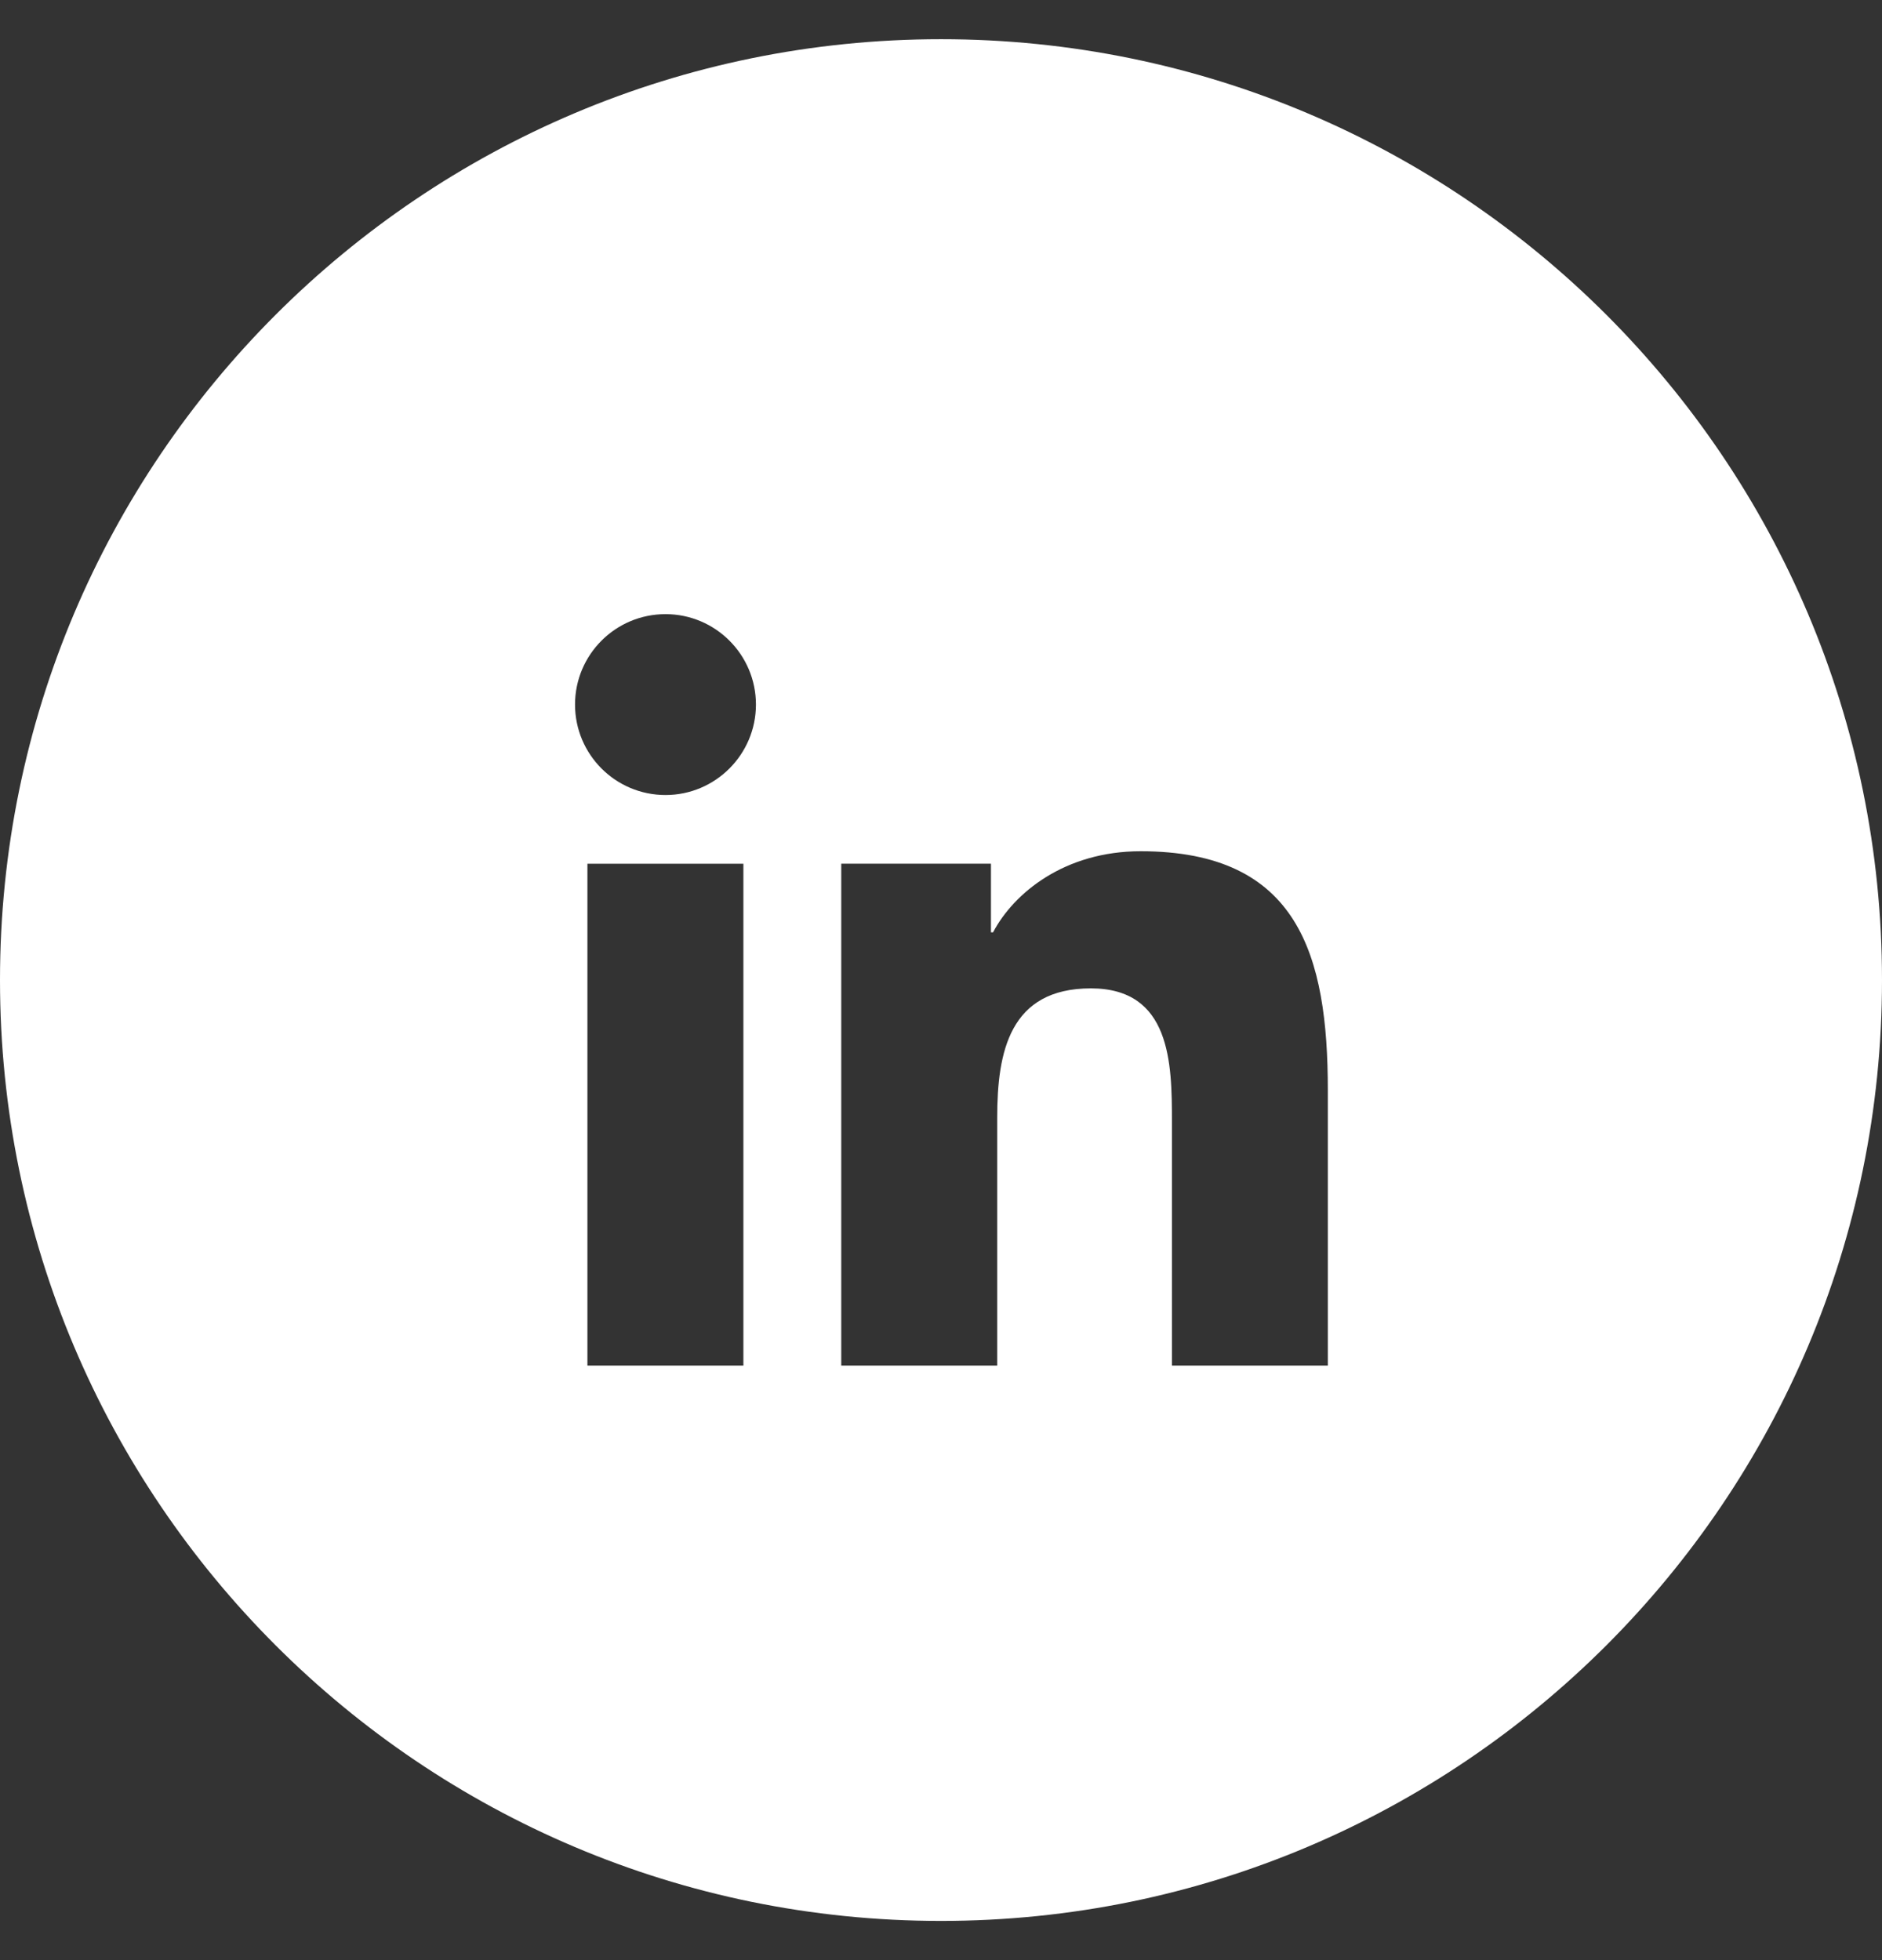 <svg fill="none" height="25" viewBox="0 0 24 25" width="24" xmlns="http://www.w3.org/2000/svg"><rect x="0" y="0" width="24" height="25" fill="#333333" stroke="none"/><path clip-rule="evenodd" d="m12 .5c-6.627 0-12 5.373-12 12 0 6.627 5.373 12 12 12 6.627 0 12-5.373 12-12 0-6.627-5.373-12-12-12zm-4.667 8.486c0 .637.516 1.154 1.154 1.154.635 0 1.153-.517 1.153-1.154 0-.636-.517-1.153-1.153-1.153-.638 0-1.154.517-1.154 1.153zm7.612 8.431h1.988v-3.511c0-1.723-.373-3.049-2.387-3.049-.968 0-1.617.531-1.882 1.034h-.027v-.875h-1.909v6.401h1.989v-3.167c0-.835.159-1.644 1.194-1.644 1.02 0 1.034.955 1.034 1.698zm-7.454 0h1.989v-6.401h-1.989z" fill="#fff" fill-rule="evenodd"/></svg>